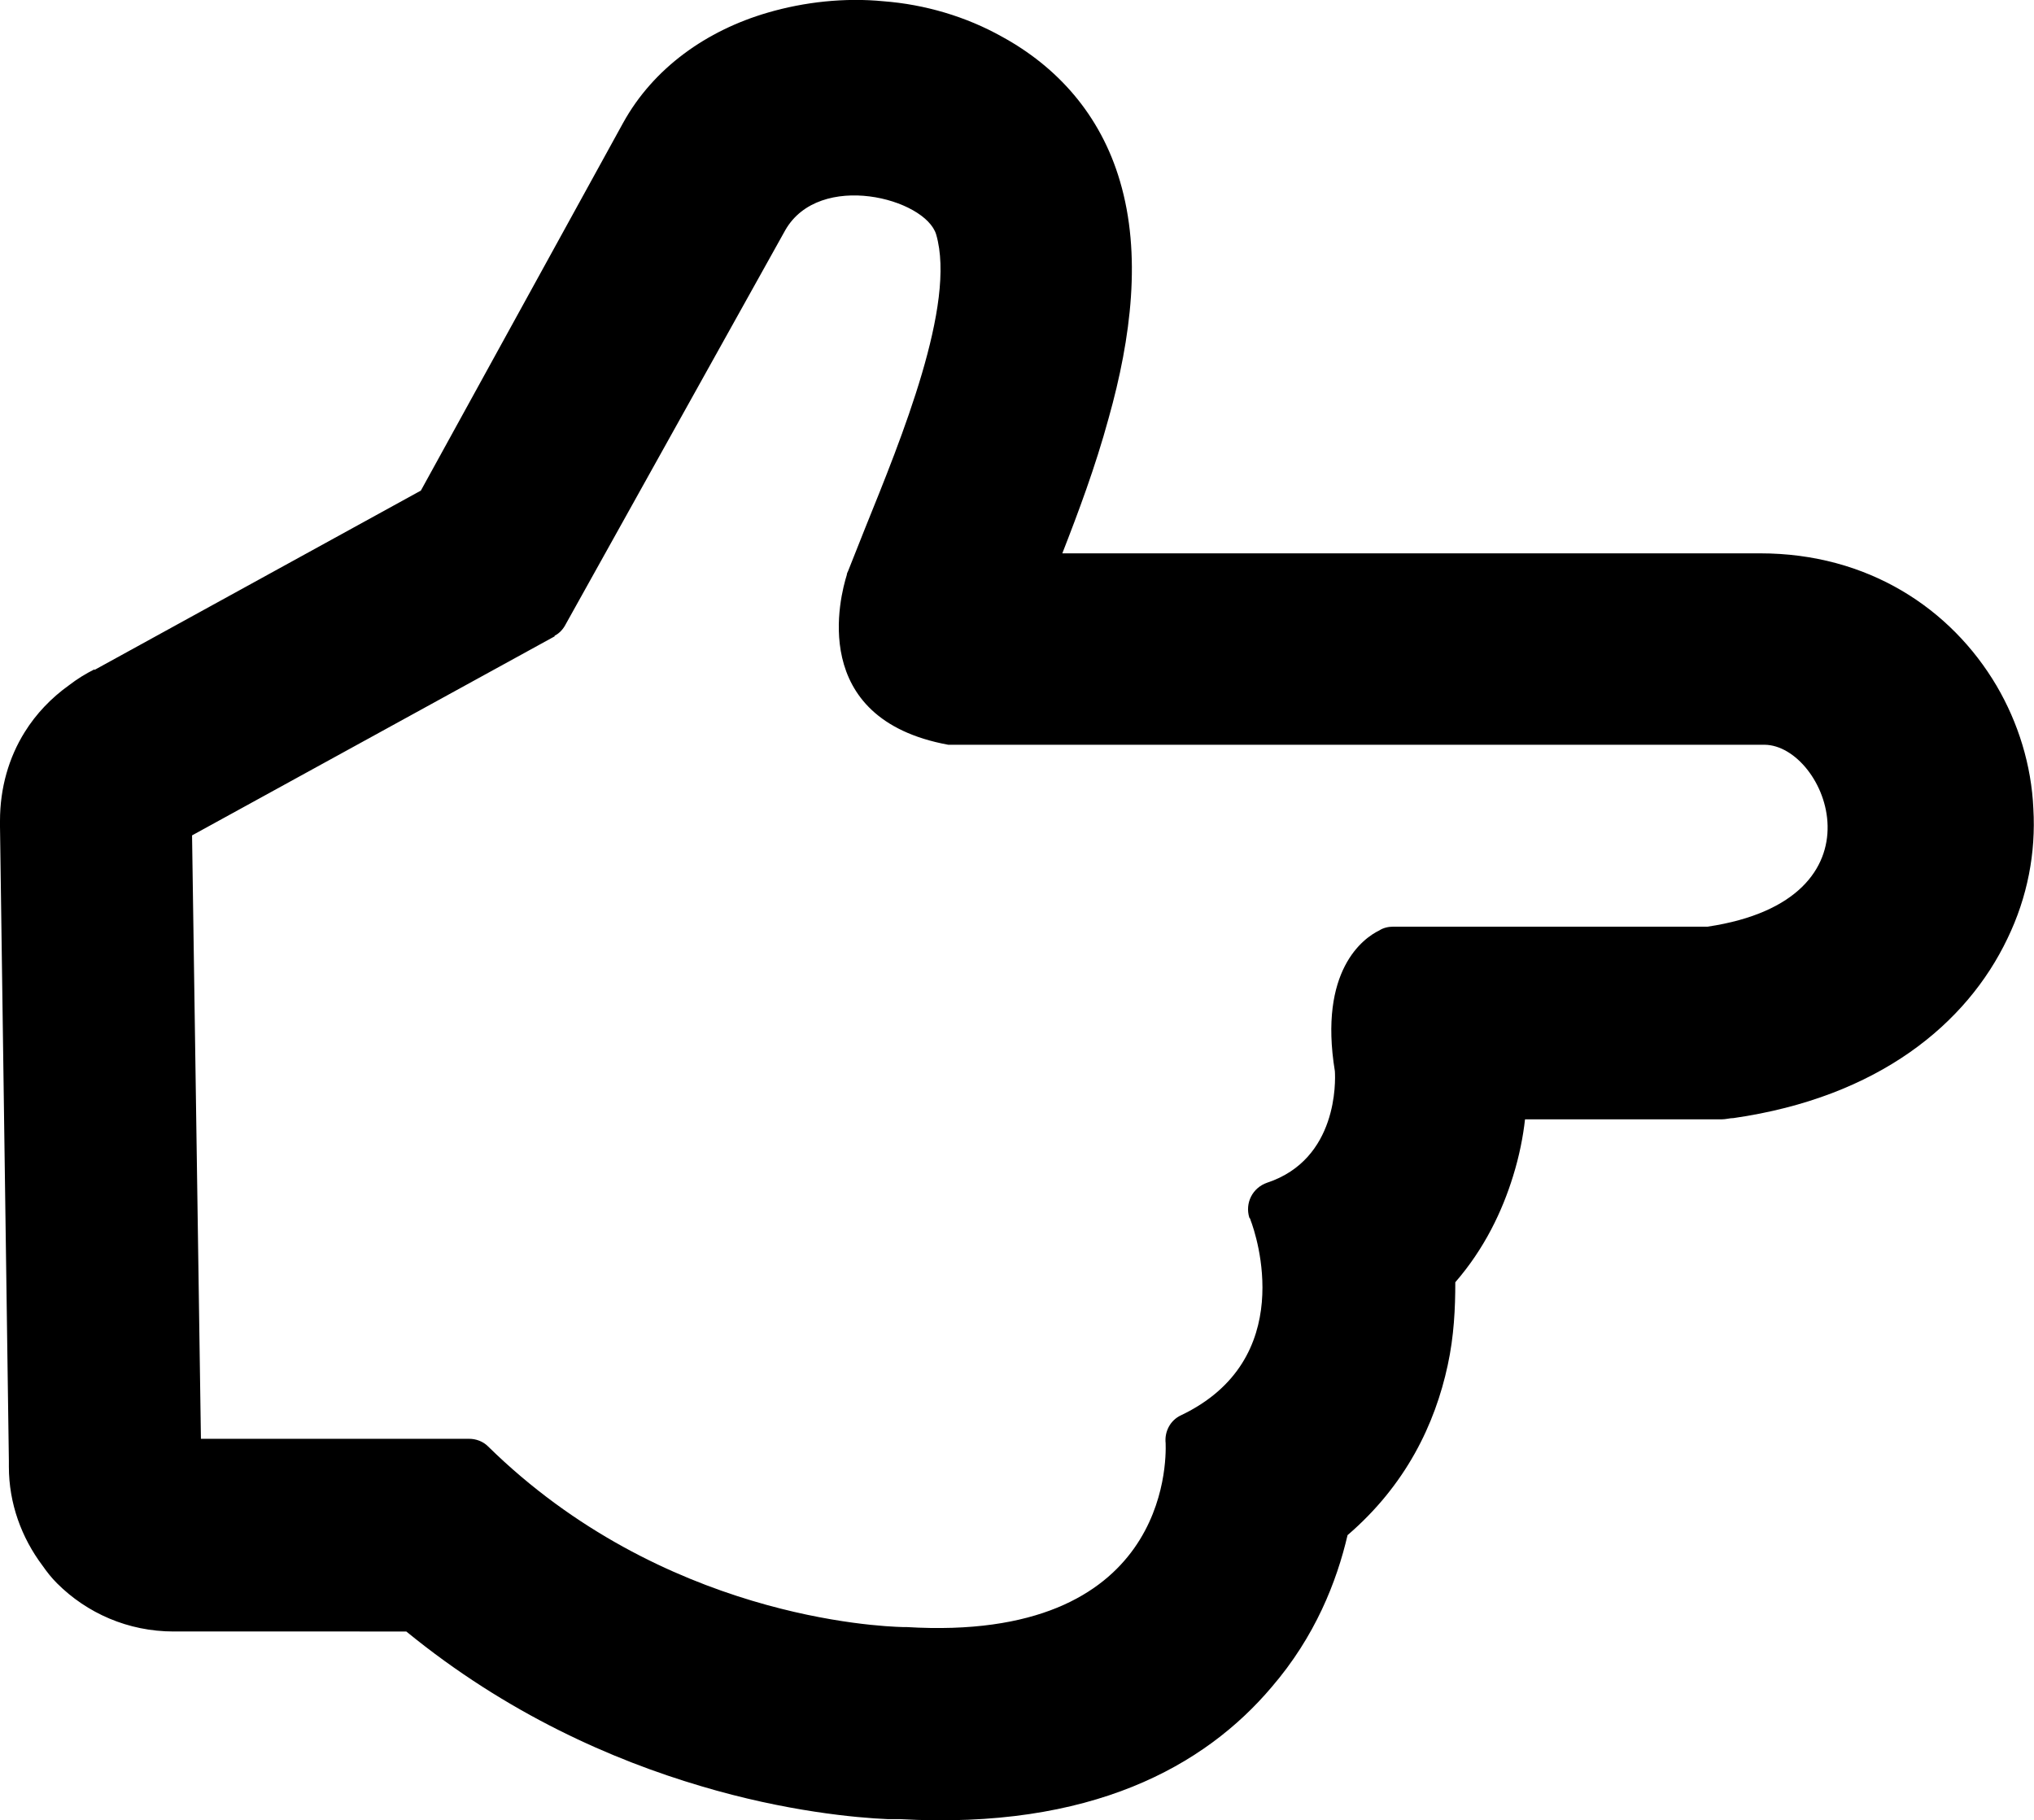 <?xml version="1.0" encoding="UTF-8"?><svg id="Vrstva_2" xmlns="http://www.w3.org/2000/svg" viewBox="0 0 32.09 28.72"><g id="Vrstva_1-2"><path d="M8.75,10.04l-5.72,3.14,.14,9.52H7.4c.11,0,.22,.04,.3,.12h0c2.75,2.7,6.17,2.84,6.54,2.85,.02,0,.04,0,.06,0h0c4.12,.25,4.1-2.6,4.09-2.9-.02-.18,.07-.36,.24-.44h0c1.85-.88,1.19-2.85,1.1-3.08,0-.01-.01-.03-.02-.04-.07-.23,.05-.47,.28-.55h0c1.12-.37,1.08-1.61,1.07-1.76-.26-1.59,.45-2.1,.7-2.22,.06-.04,.14-.06,.22-.06h4.96c2.88-.43,1.87-2.86,.9-2.87H15.04s-.06,0-.08,0h0c-2.23-.41-1.7-2.36-1.6-2.68,0-.02,.01-.04,.02-.06h0c.1-.25,.18-.45,.27-.68,.57-1.41,1.44-3.53,1.12-4.63-.17-.57-1.84-1.01-2.38-.07l-3.46,6.21c-.04,.08-.1,.15-.18,.19h0Zm-7.26,.53l5.15-2.83L9.83,1.94c.48-.87,1.32-1.46,2.28-1.74,.58-.17,1.22-.24,1.83-.18,.65,.05,1.3,.24,1.87,.56,.86,.47,1.55,1.22,1.86,2.28,.34,1.15,.18,2.46-.18,3.74-.21,.77-.48,1.49-.73,2.13h11.01c1.7,0,3.01,.87,3.73,2.09,.34,.58,.55,1.25,.58,1.94,.04,.69-.09,1.39-.41,2.05-.64,1.34-2.03,2.5-4.32,2.83h0c-.06,0-.12,.02-.19,.02h0s-.02,0-.03,0c-.05,0-.1,0-.15,0h0s-2.92,0-2.92,0c-.03,.27-.09,.58-.19,.9-.17,.55-.45,1.14-.91,1.67,0,.41-.02,.85-.12,1.31-.2,.93-.66,1.89-1.58,2.68-.17,.73-.51,1.6-1.2,2.4-1.05,1.24-2.84,2.25-5.87,2.08-.02,0-.05,0-.07,0h-.03s0,0,0,0h0s-.06,0-.09,0c-.48-.02-1.6-.12-2.94-.52-1.39-.41-3.06-1.14-4.65-2.44H2.74c-.72,0-1.37-.29-1.84-.76-.09-.09-.16-.18-.23-.28-.33-.44-.53-.98-.53-1.56,0-.09,0,.07,0-.09L0,13.04s0-.06,0-.09c0-.52,.14-1,.39-1.4,.18-.29,.42-.54,.7-.74,.13-.1,.26-.18,.4-.25Z"/></g></svg>